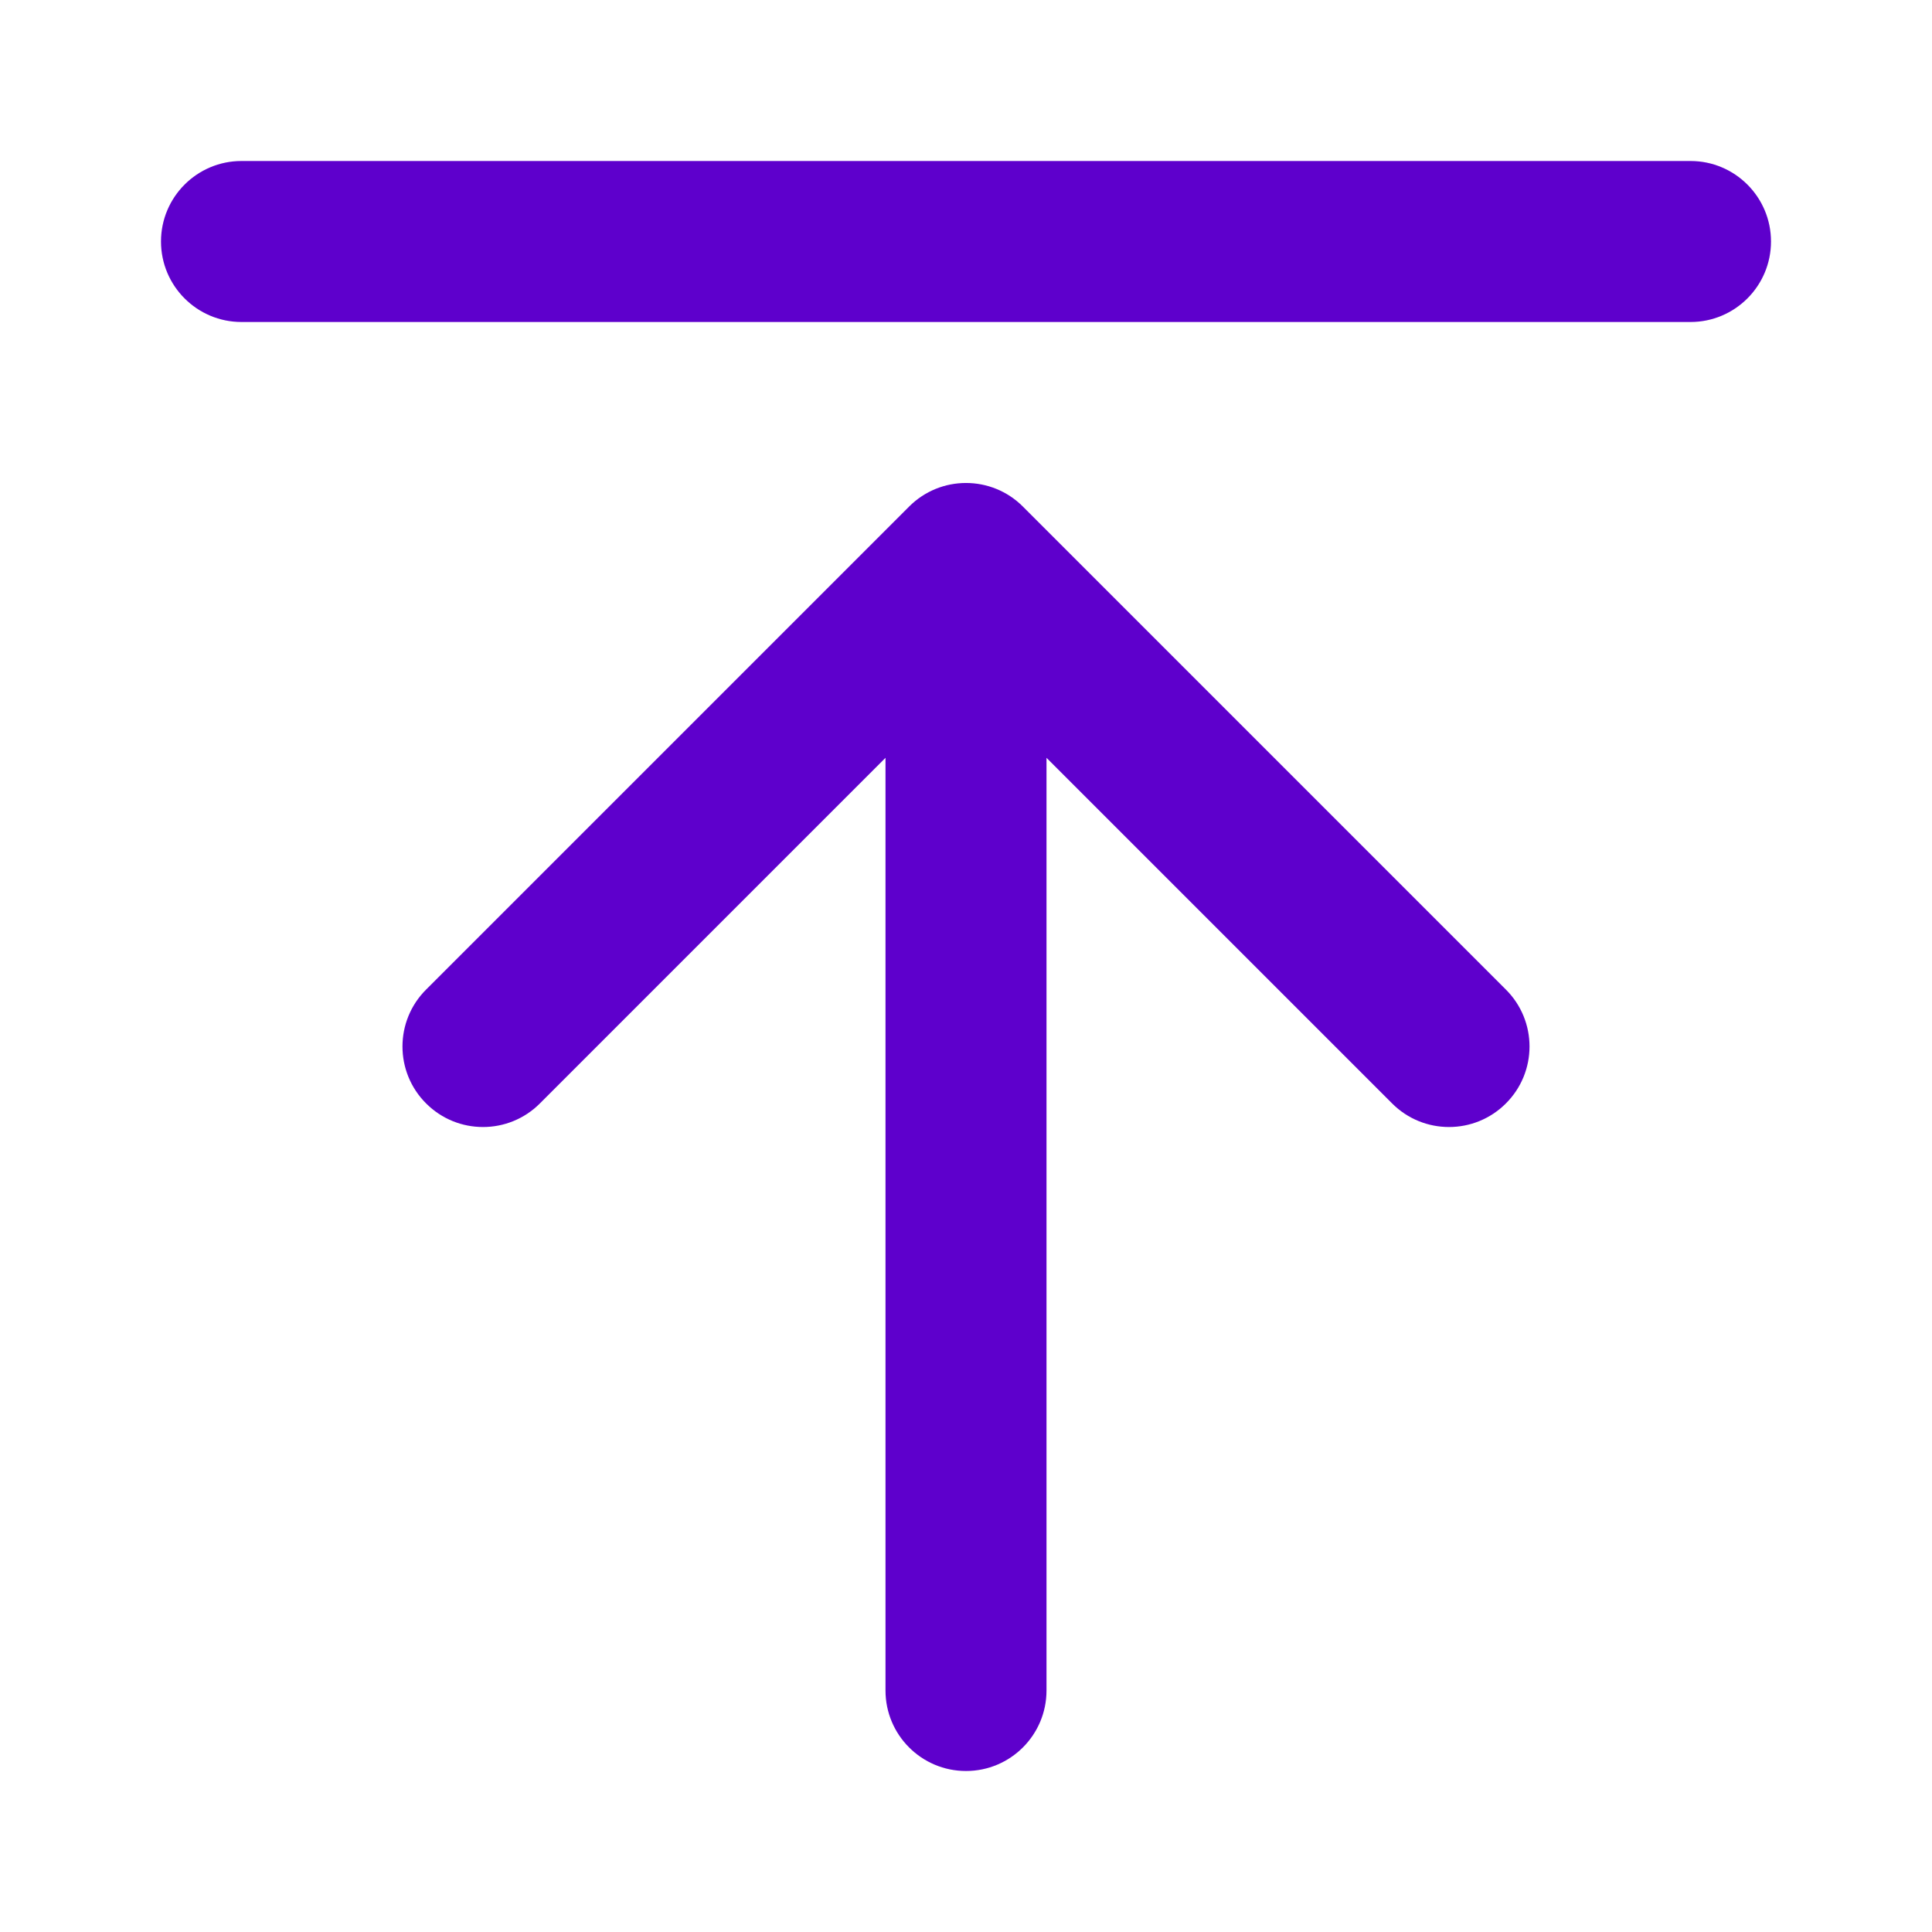 <svg width="24" height="24" viewBox="0 0 24 24" fill="none" xmlns="http://www.w3.org/2000/svg">
<g id="upload-02">
<g id="Solid">
<path d="M2 3C2 2.448 2.448 2 3 2H21C21.552 2 22 2.448 22 3C22 3.552 21.552 4 21 4H3C2.448 4 2 3.552 2 3Z" fill="#5E00CC"/>
<path d="M5.293 13.707C5.683 14.098 6.317 14.098 6.707 13.707L11 9.414L11 21C11 21.552 11.448 22 12 22C12.552 22 13 21.552 13 21L13 9.414L17.293 13.707C17.683 14.098 18.317 14.098 18.707 13.707C19.098 13.317 19.098 12.683 18.707 12.293L12.707 6.293C12.317 5.902 11.683 5.902 11.293 6.293L5.293 12.293C4.902 12.683 4.902 13.317 5.293 13.707Z" fill="#5E00CC"/>
</g>
</g>
</svg>
